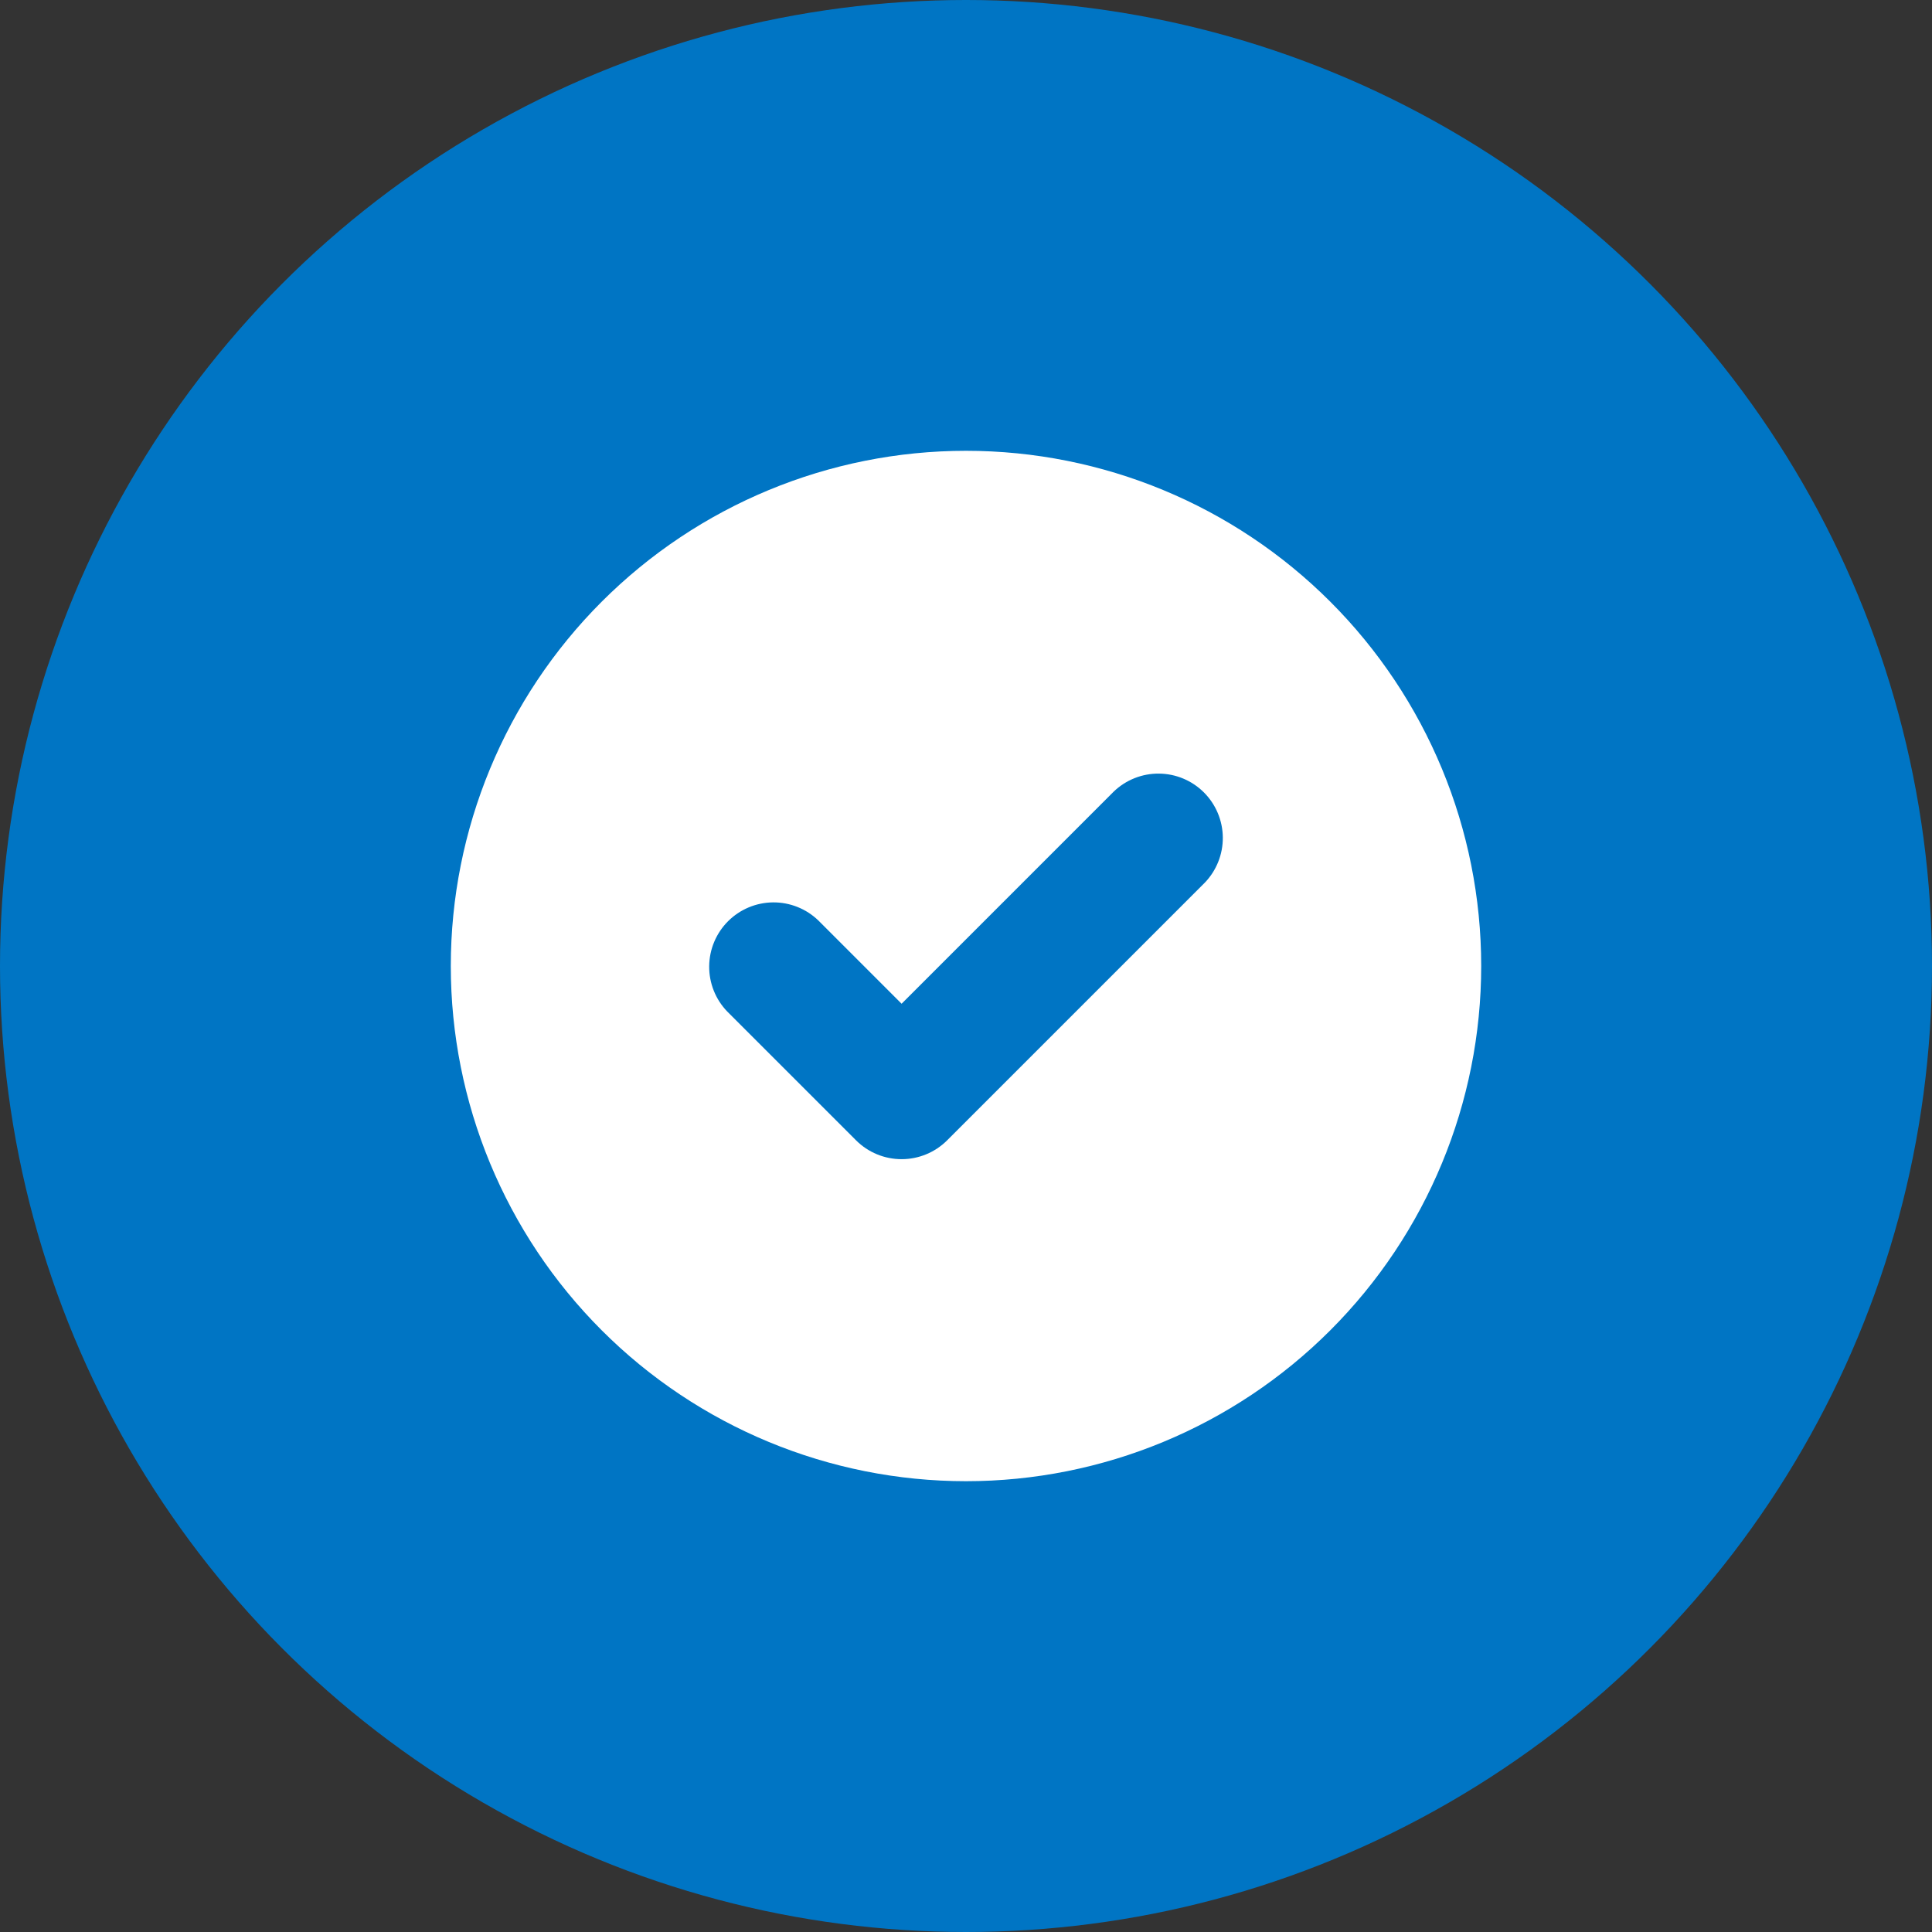 <?xml version="1.0" encoding="UTF-8"?> <svg xmlns="http://www.w3.org/2000/svg" width="84" height="84" viewBox="0 0 84 84" fill="none"><rect x="0" y="0" width="84" height="84" fill="#333333" stroke="none"/><circle cx="42" cy="42" r="42" fill="#0075C4"></circle><path fill-rule="evenodd" clip-rule="evenodd" d="M42 64.4C47.941 64.4 53.638 62.04 57.839 57.839C62.04 53.638 64.4 47.941 64.4 42C64.4 36.059 62.04 30.362 57.839 26.161C53.638 21.96 47.941 19.6 42 19.6C36.059 19.6 30.362 21.96 26.161 26.161C21.96 30.362 19.6 36.059 19.6 42C19.6 47.941 21.96 53.638 26.161 57.839C30.362 62.04 36.059 64.4 42 64.4ZM52.38 38.38C52.89 37.852 53.172 37.144 53.166 36.41C53.159 35.676 52.865 34.974 52.346 34.455C51.826 33.935 51.124 33.641 50.39 33.635C49.656 33.628 48.949 33.91 48.42 34.42L39.2 43.641L35.58 40.02C35.051 39.51 34.344 39.228 33.61 39.234C32.876 39.241 32.174 39.535 31.654 40.054C31.135 40.574 30.841 41.276 30.834 42.01C30.828 42.744 31.11 43.452 31.62 43.98L37.22 49.58C37.745 50.105 38.458 50.399 39.2 50.399C39.942 50.399 40.654 50.105 41.18 49.58L52.38 38.38Z" fill="white"></path></svg> 